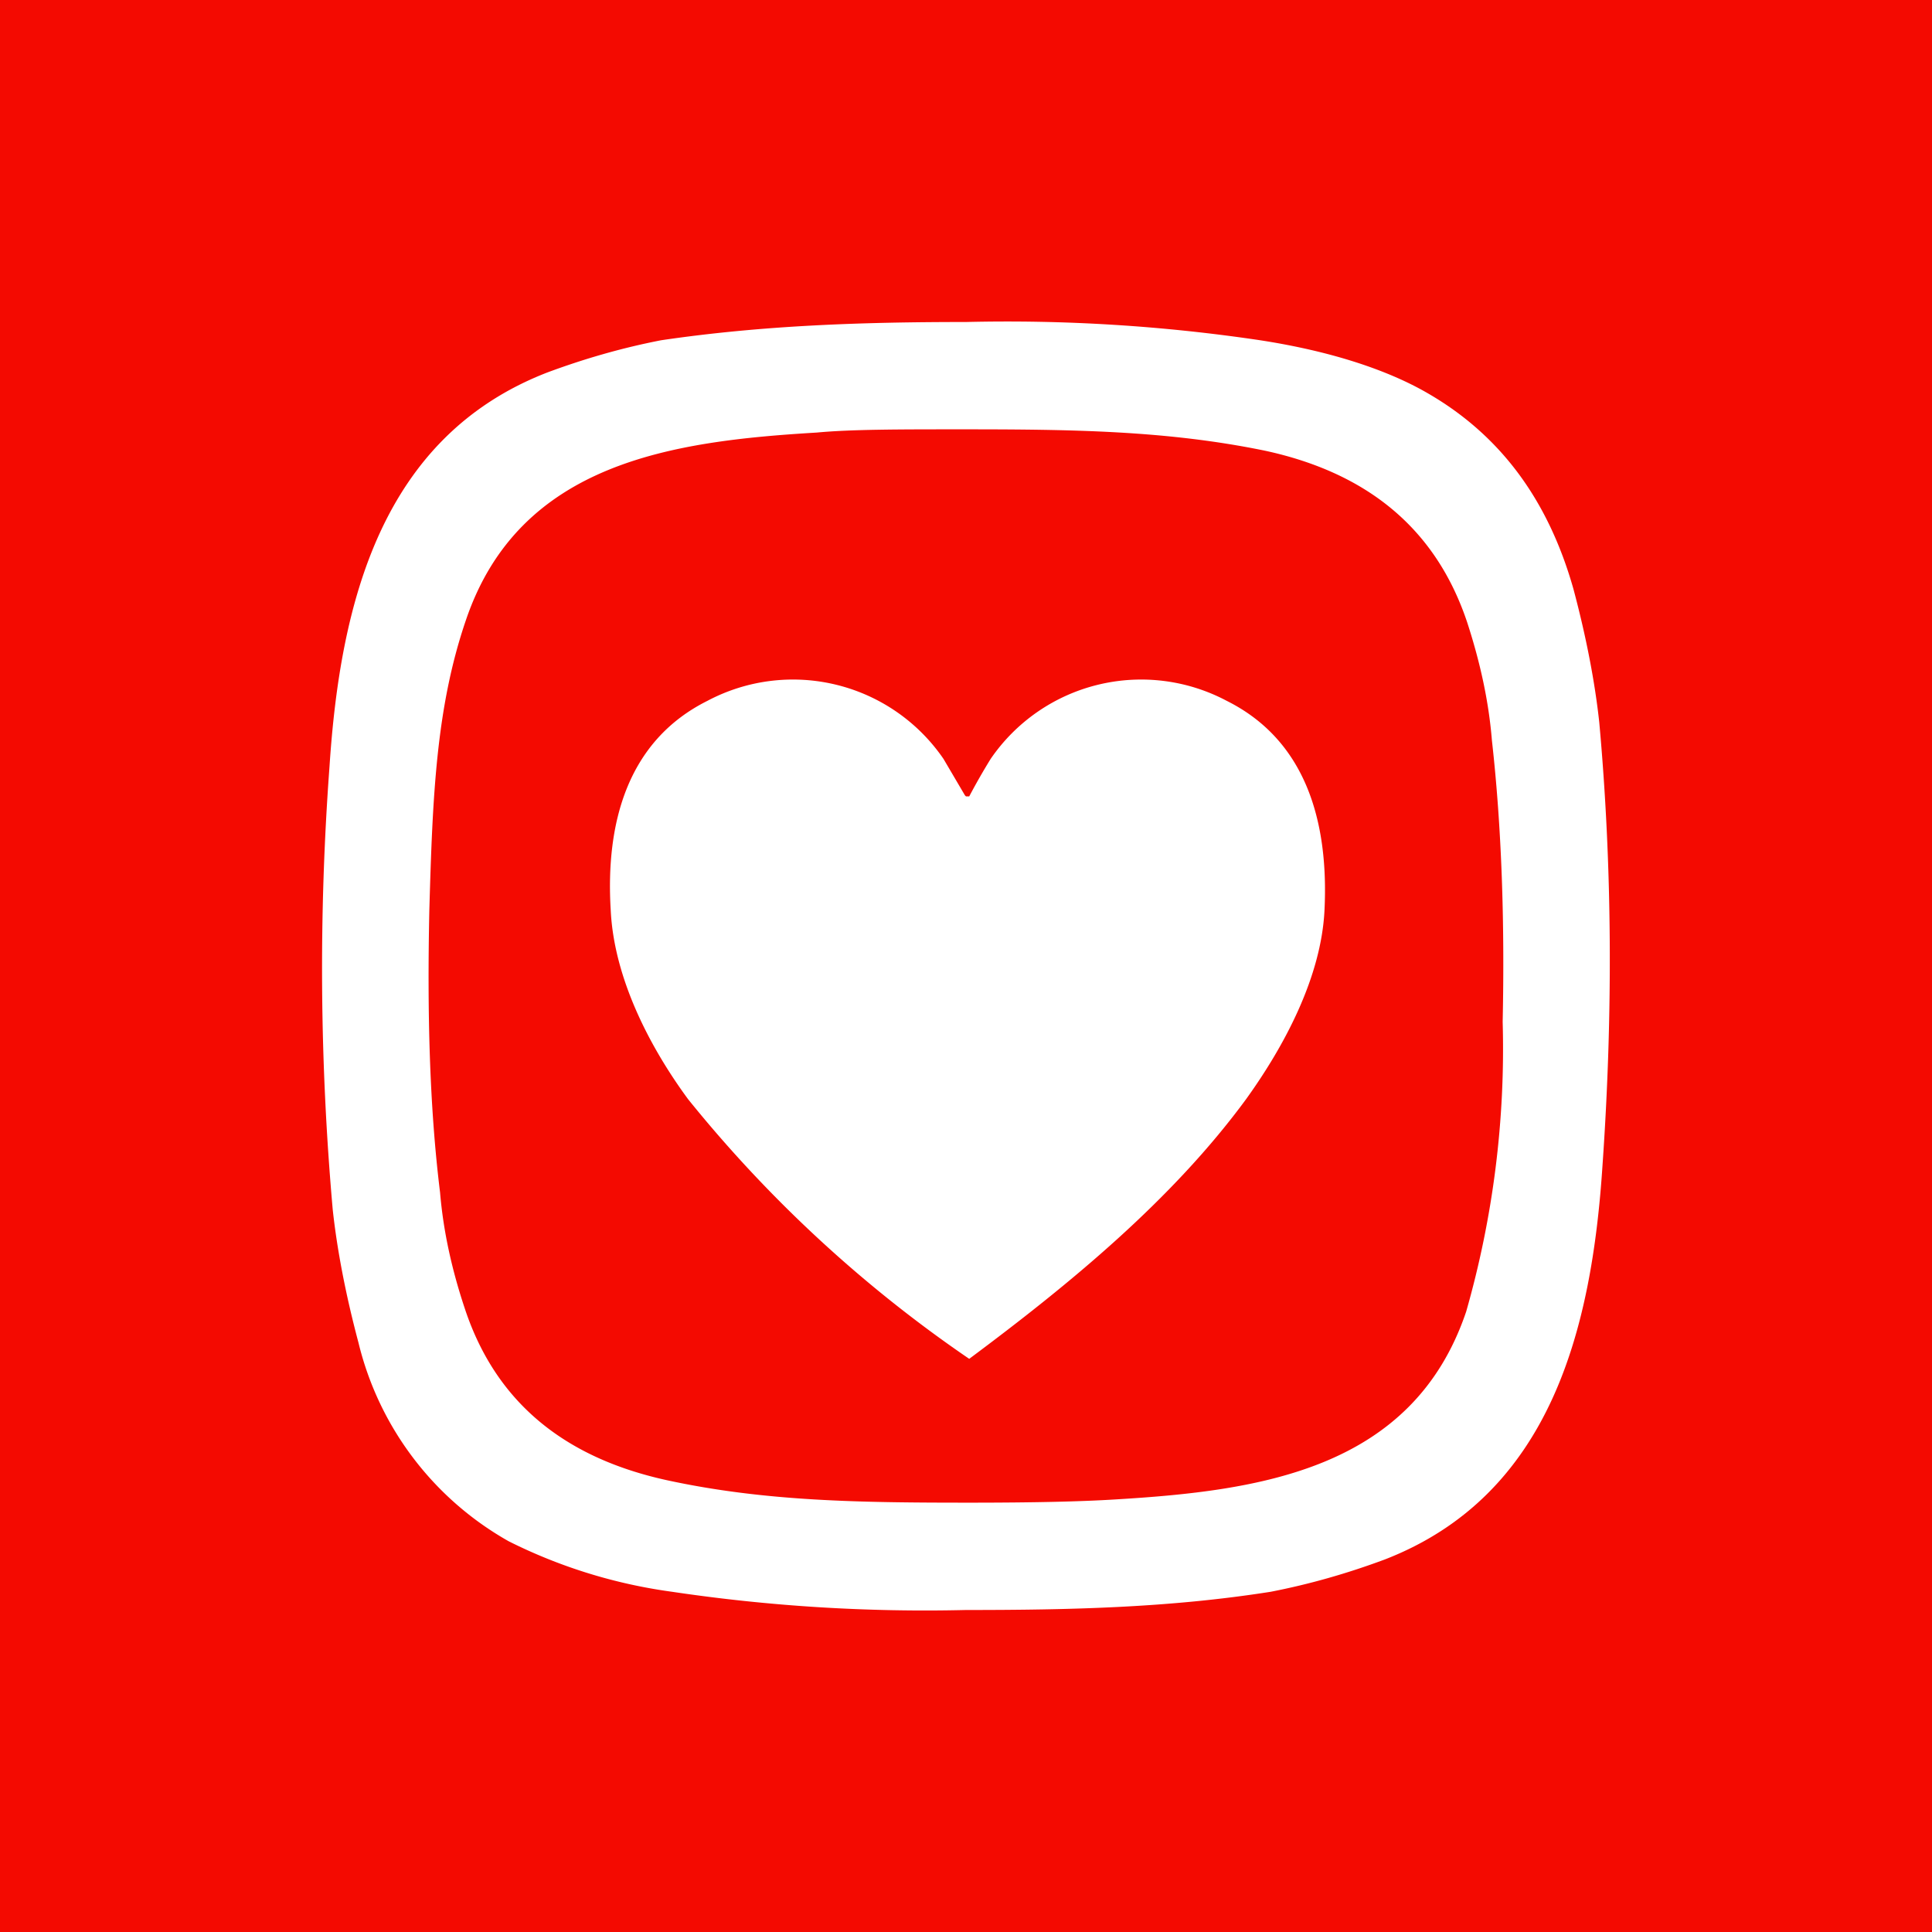 <!-- by TradingView --><svg width="18" height="18" viewBox="0 0 18 18" xmlns="http://www.w3.org/2000/svg"><path fill="#F40A01" d="M0 0h18v18H0z"/><path fill-rule="evenodd" d="M9 3a16 16 0 0 1 2.74.17c.65.1 1.16.27 1.52.47.7.39 1.16 1 1.4 1.85.12.45.2.87.24 1.24.12 1.32.13 2.7.03 4.13-.1 1.52-.48 3.07-2.03 3.67-.35.13-.7.23-1.06.3-.95.15-1.88.17-2.84.17a16 16 0 0 1-2.74-.17 4.85 4.85 0 0 1-1.52-.47 2.91 2.91 0 0 1-1.4-1.85c-.12-.45-.2-.87-.24-1.24a25.5 25.5 0 0 1-.03-4.13c.1-1.52.48-3.07 2.03-3.67.35-.13.7-.23 1.06-.3C7.11 3.03 8.04 3 9 3Zm.04 11c-1.02 0-1.91-.01-2.83-.21-.91-.2-1.58-.69-1.88-1.6-.12-.36-.2-.72-.23-1.08C4 10.3 3.98 9.42 4 8.48c.03-1.04.06-1.88.34-2.7.5-1.48 1.94-1.67 3.27-1.75C7.93 4 8.38 4 8.96 4c1.02 0 1.91.01 2.83.2.92.2 1.58.7 1.88 1.6.12.37.2.73.23 1.1.09.8.12 1.68.1 2.62a8.91 8.91 0 0 1-.34 2.7c-.5 1.48-1.94 1.67-3.27 1.75-.32.02-.77.03-1.35.03ZM9 7.42H9l-.01-.01-.2-.34a1.7 1.7 0 0 0-2.2-.54c-.74.37-.95 1.13-.9 1.95.03.63.36 1.27.72 1.76a12.2 12.2 0 0 0 2.62 2.42c.94-.7 1.89-1.48 2.58-2.42.36-.5.7-1.14.73-1.76.04-.82-.17-1.58-.91-1.95a1.7 1.7 0 0 0-2.2.54 5.96 5.96 0 0 0-.2.35Z" fill="#fff"/></svg>